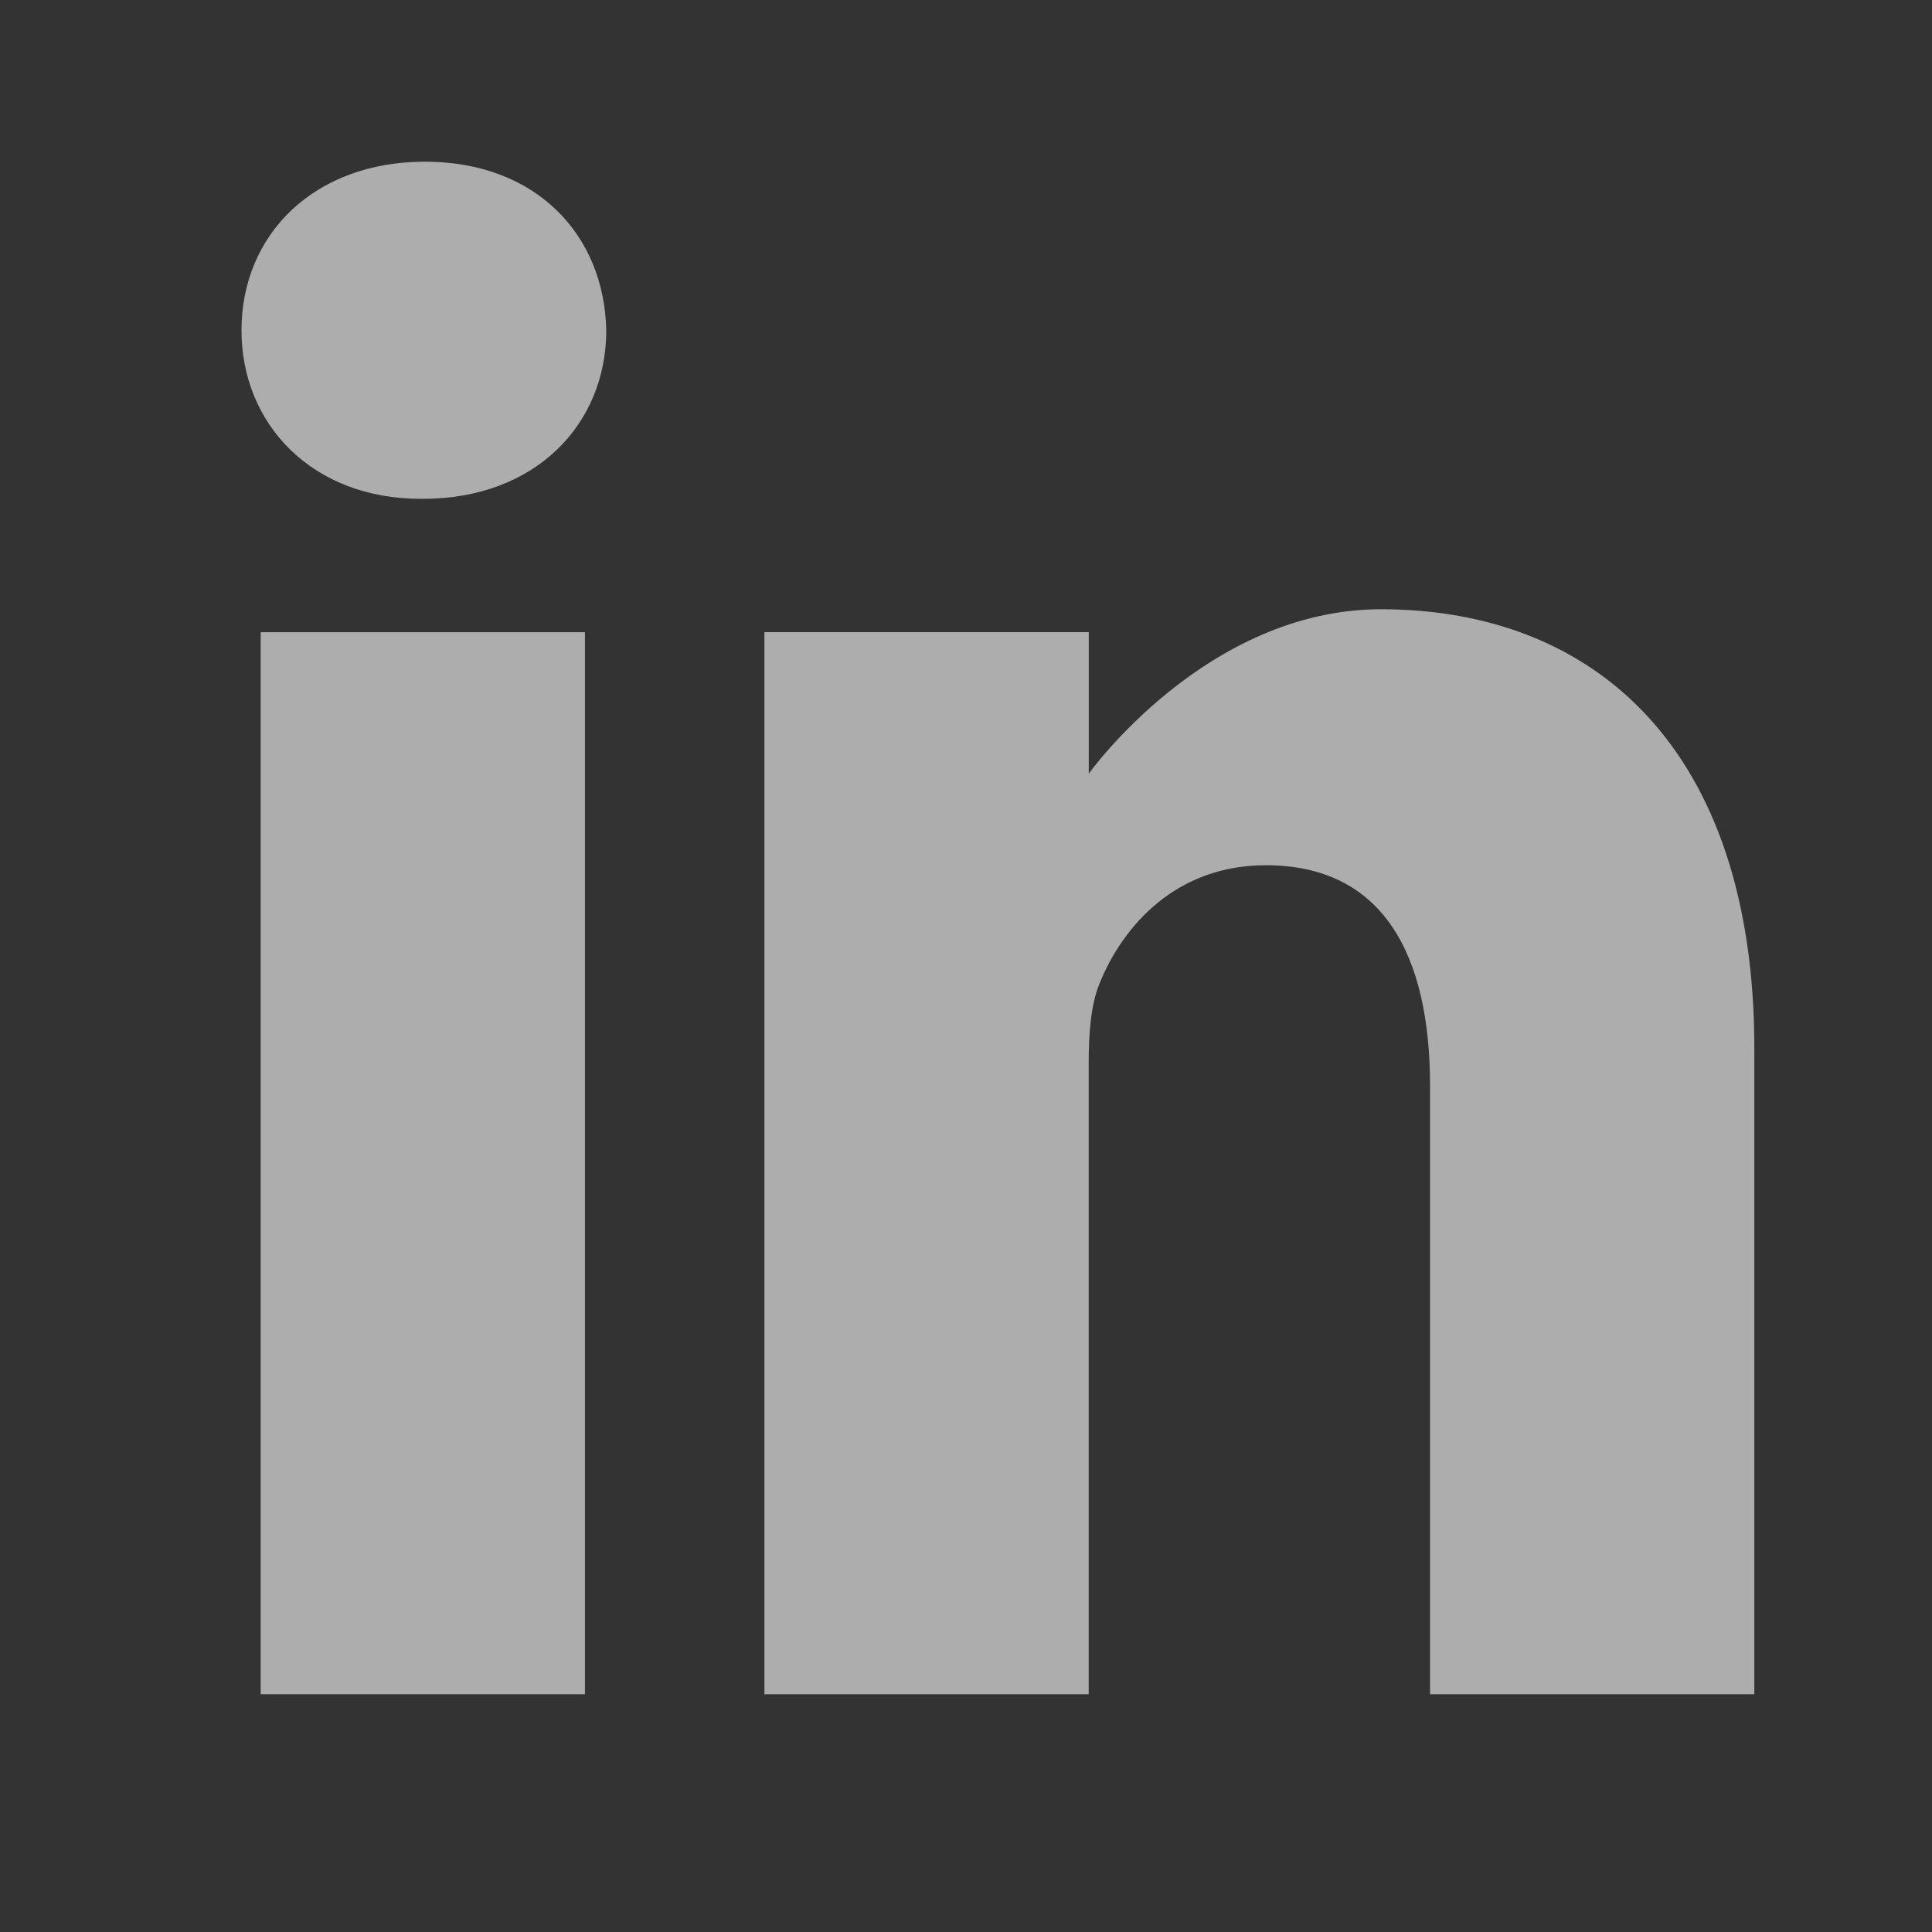 <svg width="26" height="26" viewBox="0 0 26 26" fill="none" xmlns="http://www.w3.org/2000/svg"><rect x="0" y="0" width="26" height="26" fill="#333333" stroke="none"/><path d="M5.719 2.176C4.226 2.176 3.25 3.156 3.25 4.445C3.25 5.705 4.197 6.713 5.662 6.713H5.69C7.212 6.713 8.159 5.705 8.159 4.445C8.131 3.156 7.212 2.176 5.719 2.176Z" fill="white" fill-opacity="0.6"/><path d="M3.508 8.508H7.872V22.8H3.508V8.508Z" fill="white" fill-opacity="0.6"/><path d="M18.585 8.199C16.23 8.199 14.652 10.412 14.652 10.412V8.507H10.287V22.8H14.651V14.305C14.651 13.913 14.68 13.521 14.795 13.24C15.111 12.456 15.829 11.644 17.034 11.644C18.613 11.644 19.245 12.848 19.245 14.613V22.8H23.609V14.109C23.609 10.076 21.456 8.199 18.585 8.199Z" fill="white" fill-opacity="0.6"/></svg>